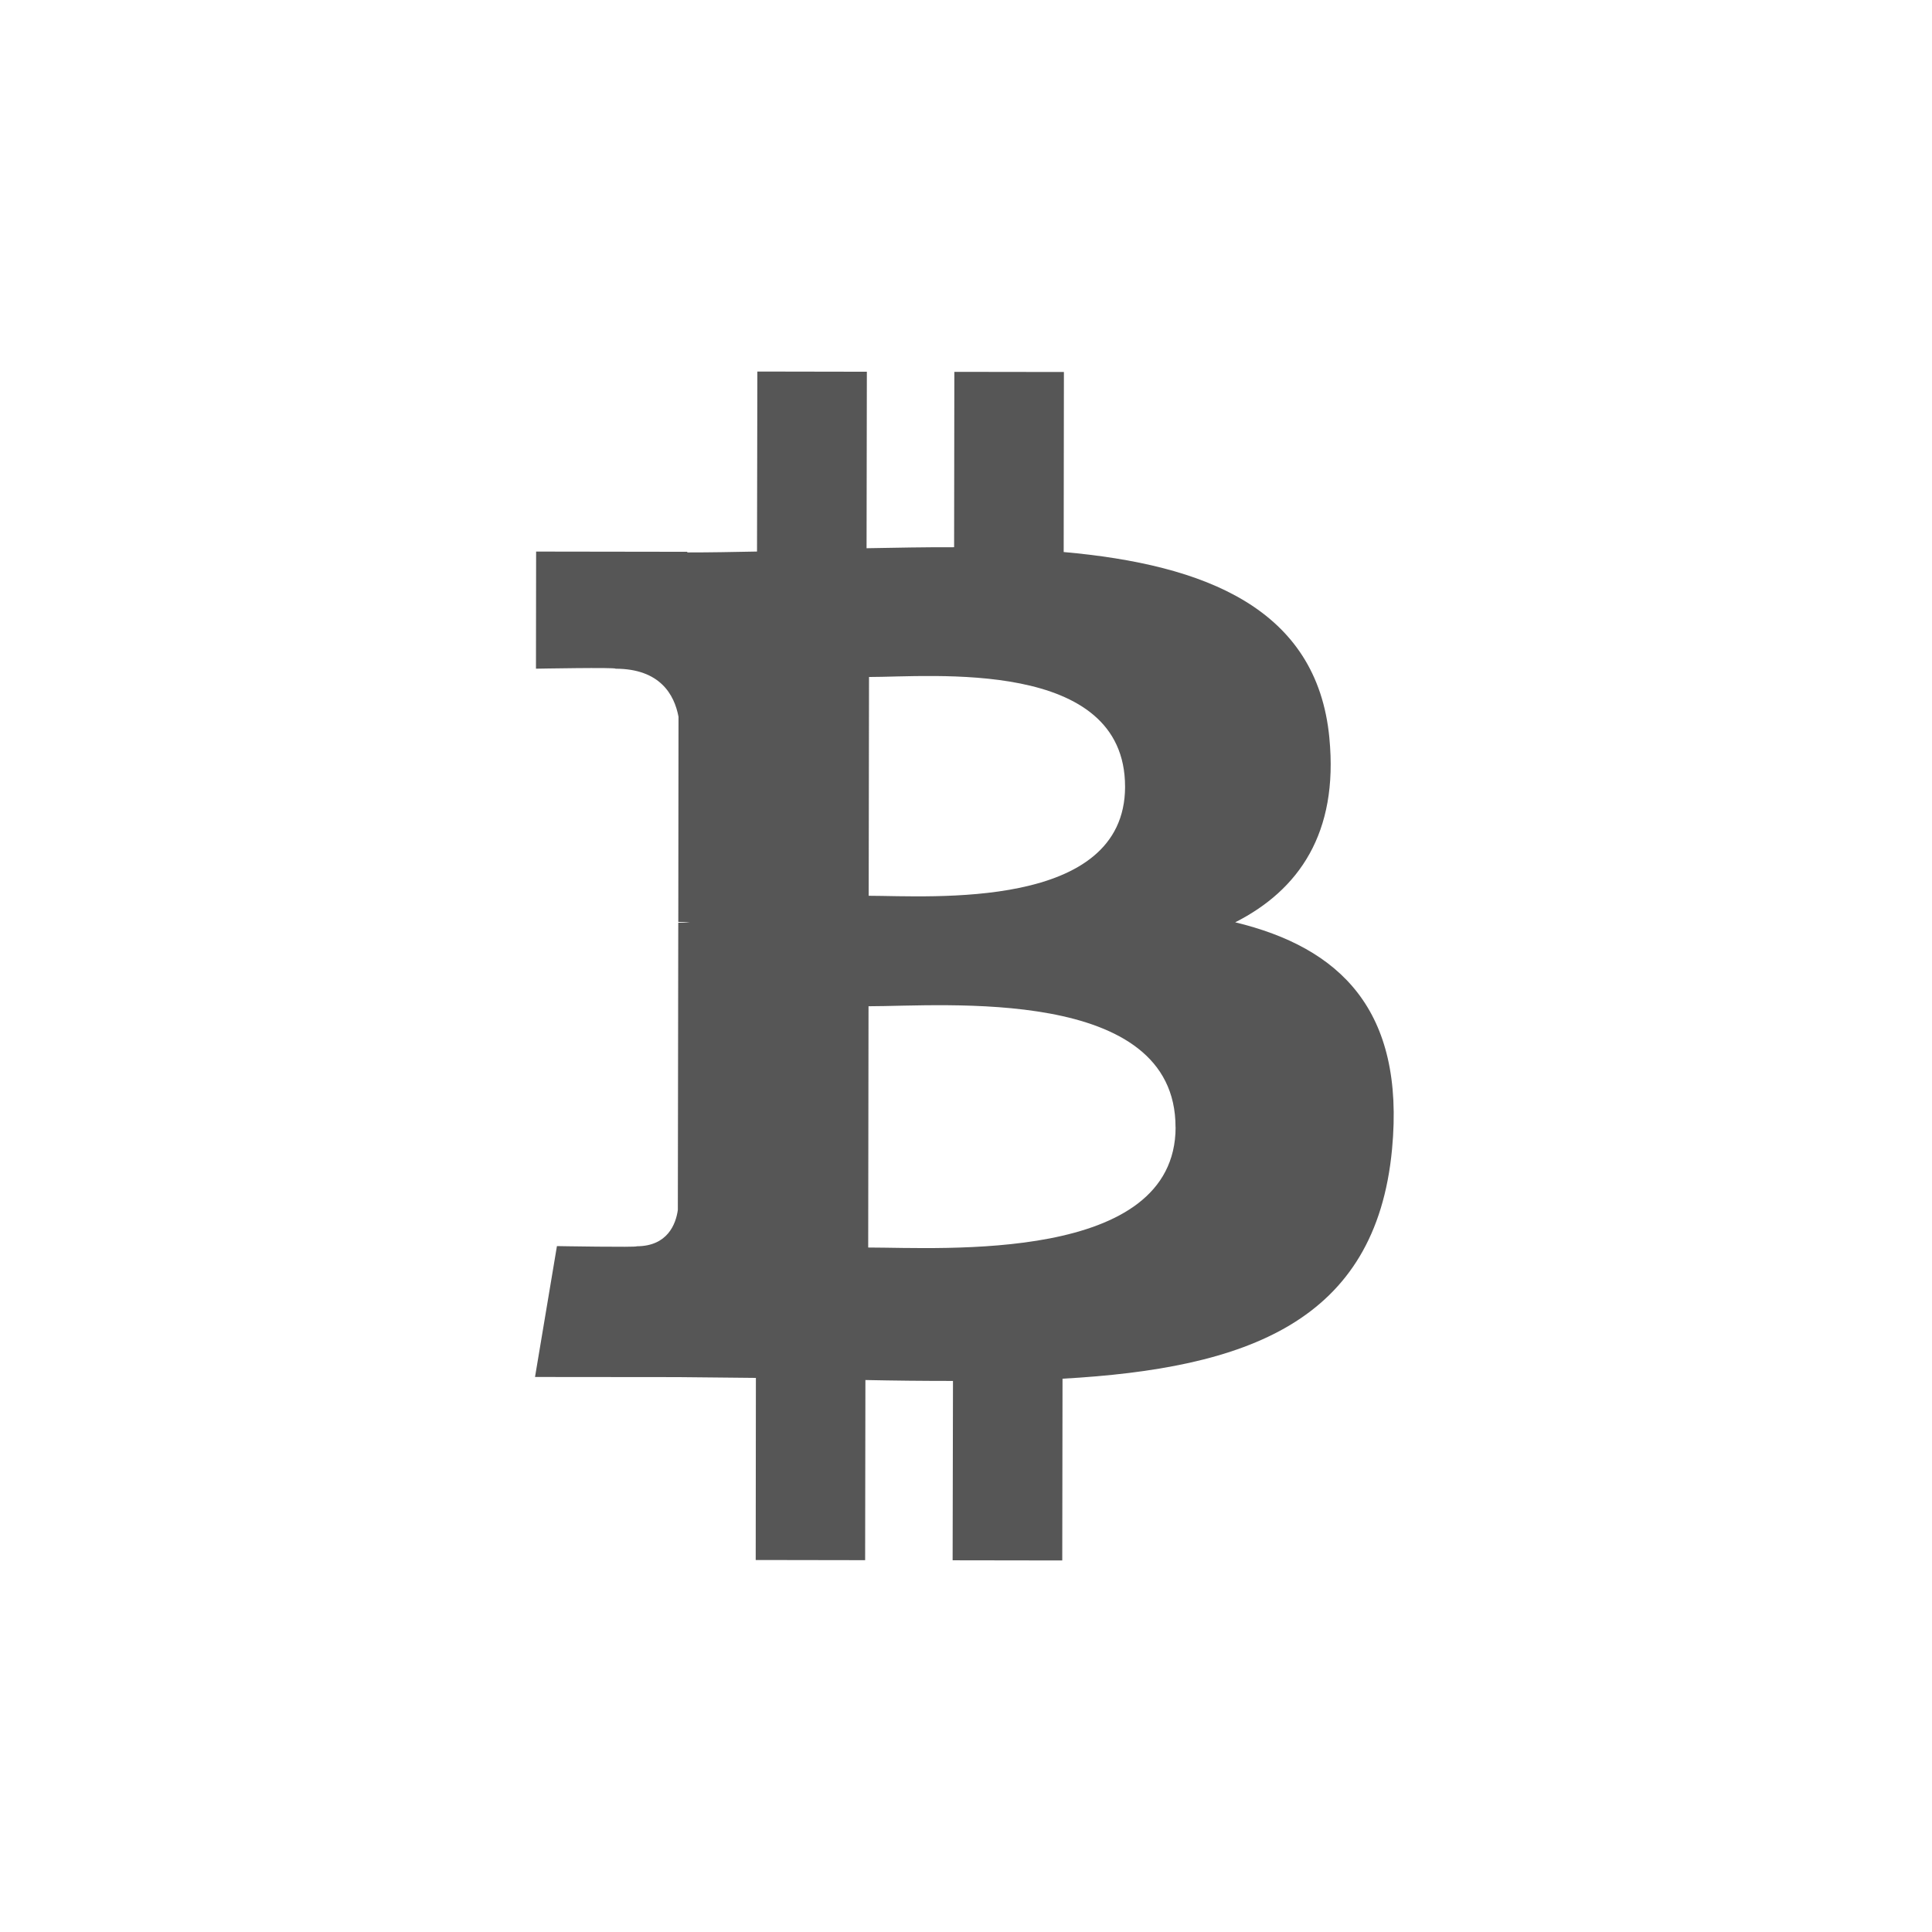 <svg width="130" height="130" viewBox="0 0 130 130" fill="none" xmlns="http://www.w3.org/2000/svg">
<path d="M89.452 49.666C88.627 40.932 81.09 37.993 71.573 37.145L71.588 25.031L64.216 25.021L64.2 36.821C62.264 36.814 60.279 36.854 58.309 36.889L58.329 25.013L50.961 25L50.938 37.112C49.343 37.143 47.775 37.174 46.246 37.172L46.246 37.129L36.074 37.114L36.064 44.995C36.064 44.995 41.513 44.894 41.419 44.996C44.408 45 45.376 46.736 45.656 48.233L45.641 62.032C45.843 62.035 46.112 62.043 46.419 62.084L45.639 62.084L45.61 81.419C45.477 82.358 44.925 83.857 42.839 83.859C42.931 83.942 37.475 83.847 37.475 83.847L36 92.654L45.596 92.663C47.381 92.673 49.138 92.706 50.862 92.716L50.85 104.969L58.213 104.981L58.231 92.859C60.195 92.9 62.16 92.921 64.124 92.92L64.1 104.989L71.477 105L71.495 92.77C83.892 92.075 92.573 88.964 93.668 77.32C94.551 67.95 90.15 63.761 83.114 62.06C87.392 59.89 90.069 56.06 89.451 49.67L89.452 49.666ZM79.104 75.849C79.092 85.008 63.416 83.945 58.419 83.943L58.441 67.708C63.437 67.714 79.113 66.3 79.099 75.852L79.104 75.849ZM75.704 52.941C75.689 61.272 62.615 60.282 58.452 60.275L58.474 45.553C62.634 45.558 75.714 44.254 75.703 52.945L75.704 52.941Z" fill="#565656"/>
</svg>
